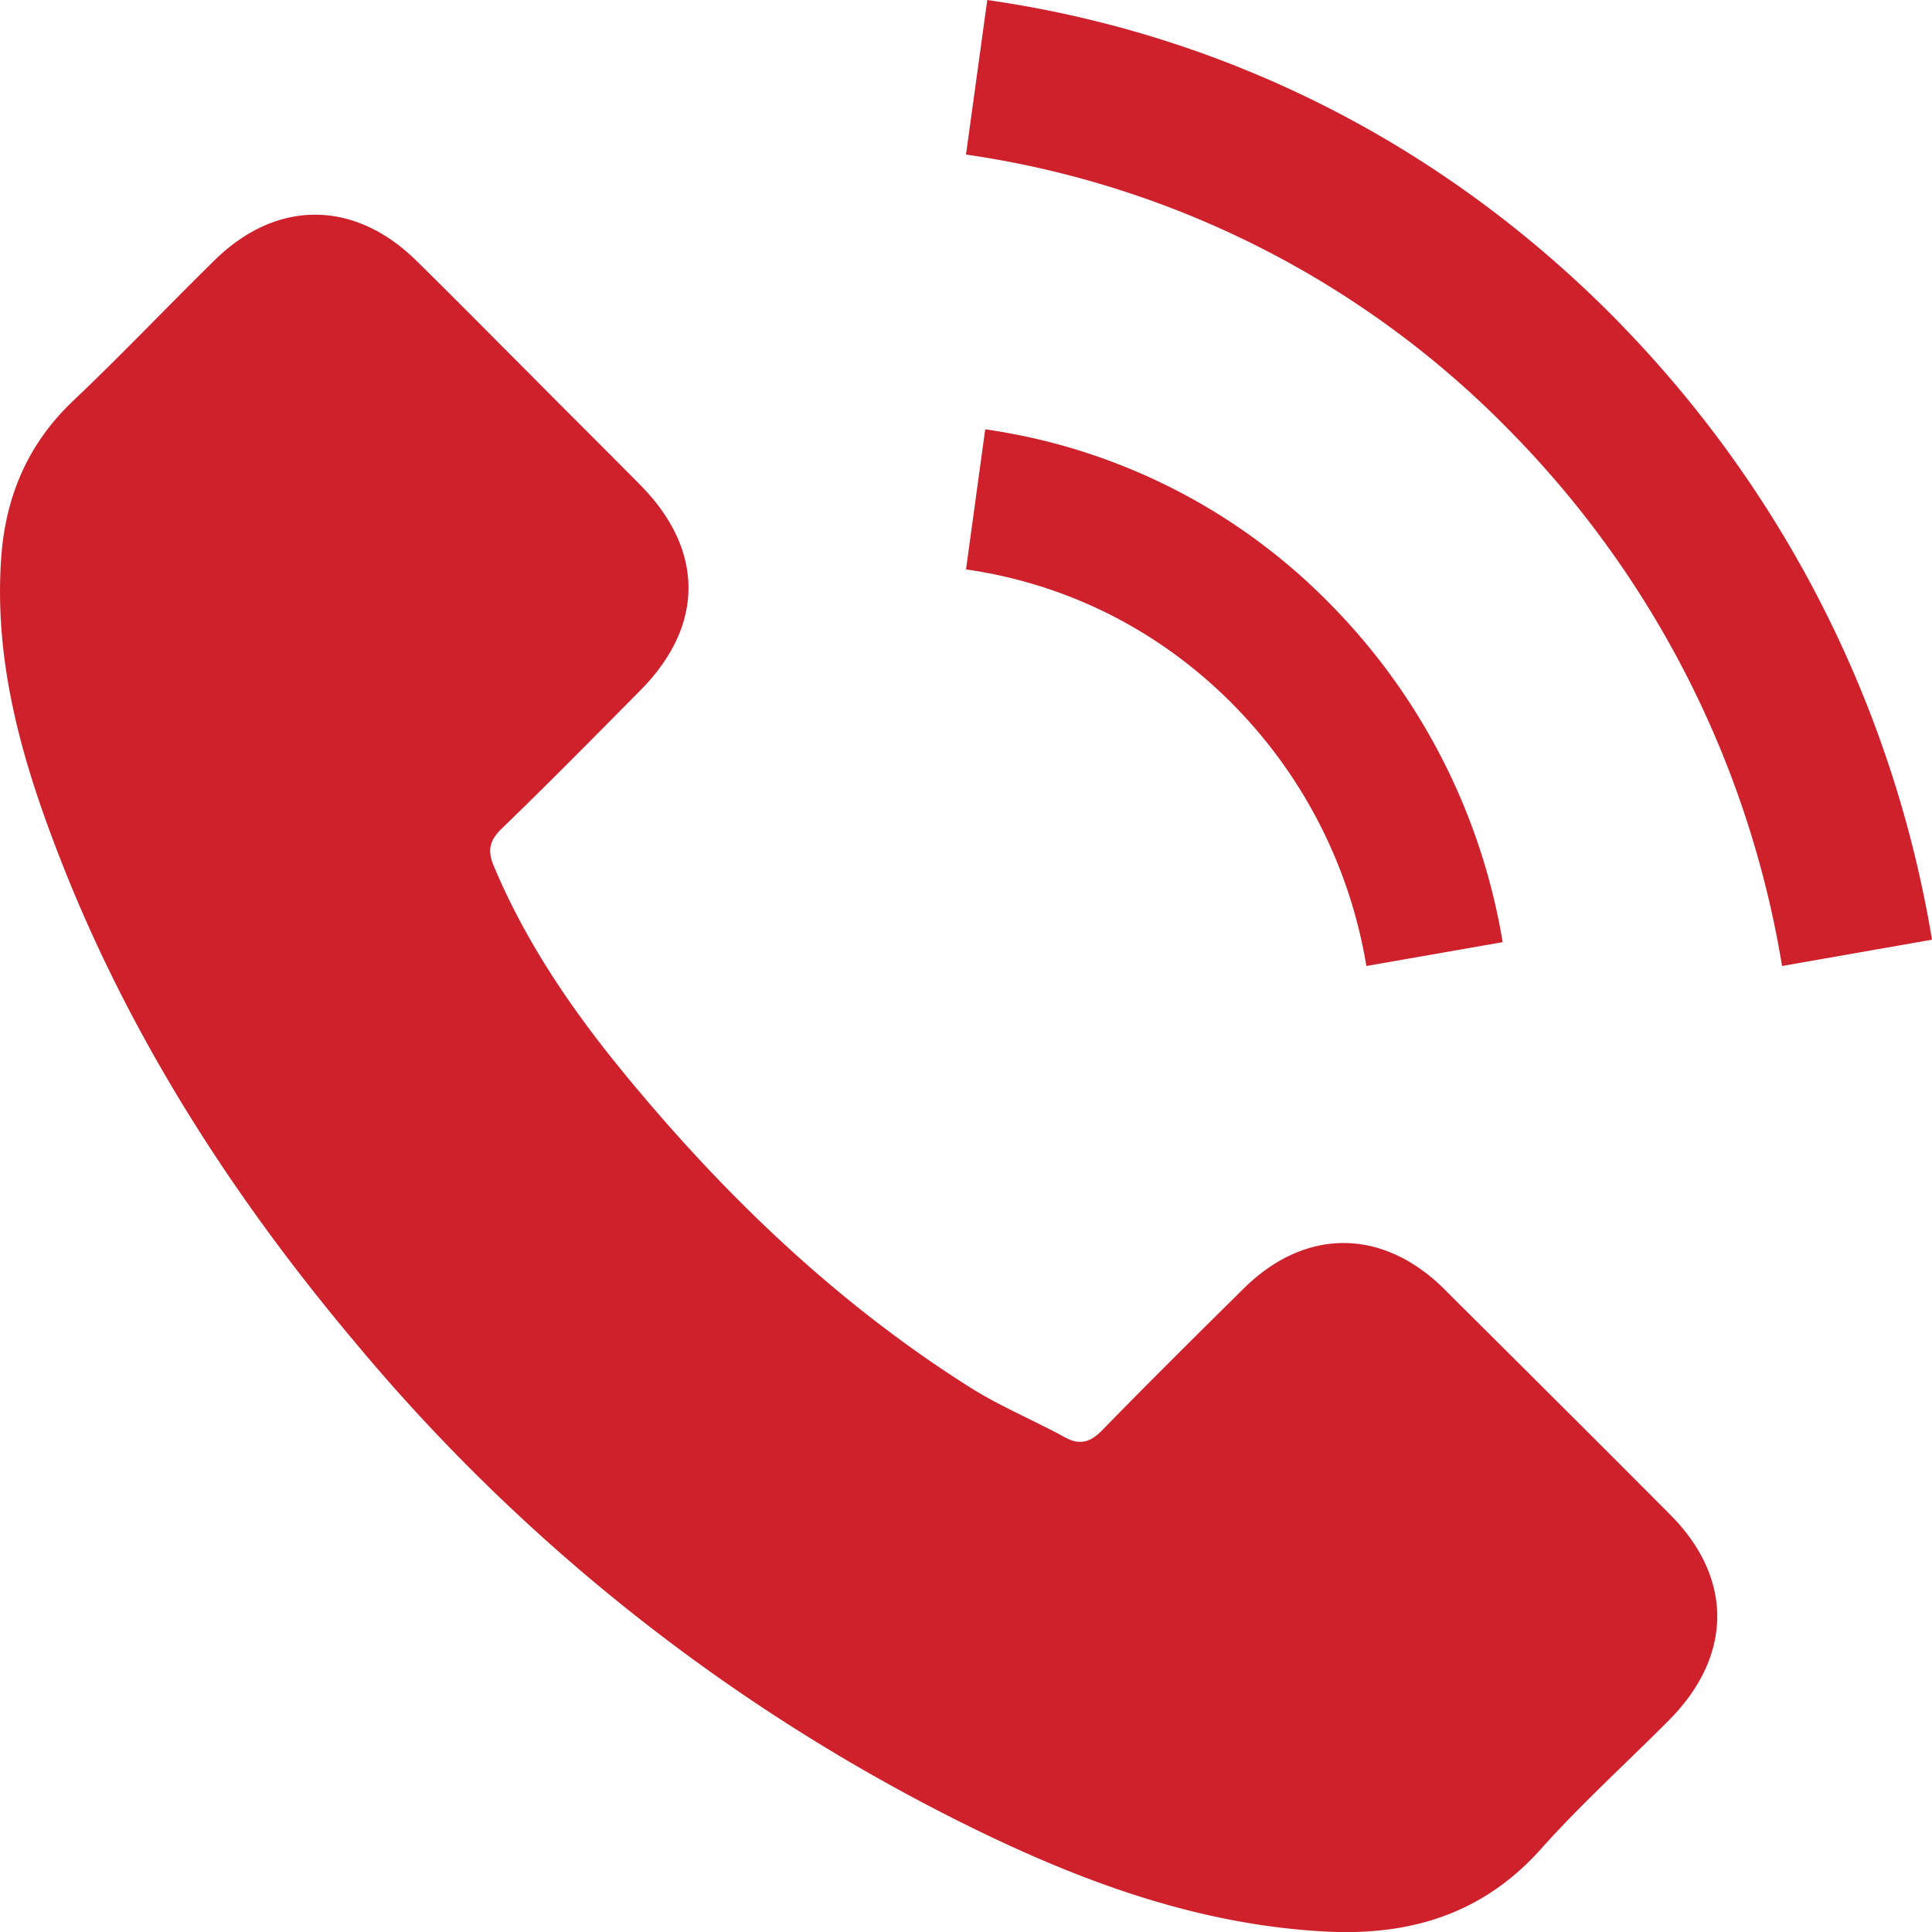 <svg xmlns="http://www.w3.org/2000/svg" width="18" height="18" viewBox="0 0 18 18">
    <g fill="#CE212C" fill-rule="nonzero">
        <path d="M13.456 12.01c-.578-.572-1.3-.572-1.874 0-.439.434-.877.868-1.308 1.31-.118.122-.217.148-.36.067-.284-.155-.586-.28-.859-.45-1.27-.799-2.335-1.827-3.278-2.983-.468-.575-.884-1.19-1.175-1.882-.059-.14-.048-.232.066-.346.439-.424.866-.858 1.297-1.293.6-.604.6-1.311-.004-1.919-.342-.346-.685-.685-1.027-1.031-.354-.354-.704-.71-1.061-1.06-.578-.564-1.3-.564-1.875.003-.442.434-.865.88-1.315 1.307-.416.394-.626.877-.67 1.44-.07.917.155 1.783.471 2.626.649 1.746 1.636 3.297 2.833 4.718A17.527 17.527 0 0 0 9.12 17.06c1.017.493 2.07.872 3.216.935.788.044 1.473-.155 2.022-.77.375-.42.799-.803 1.197-1.204.589-.597.593-1.319.007-1.908-.7-.703-1.403-1.403-2.107-2.103zM12.73 9L14 8.778a5.843 5.843 0 0 0-1.586-3.129A5.601 5.601 0 0 0 9.179 4L9 5.305c.953.137 1.82.576 2.505 1.276A4.508 4.508 0 0 1 12.73 9zM15.1 3.02C13.49 1.368 11.45.323 9.198 0L9 1.44a8.847 8.847 0 0 1 5.102 2.61A9.235 9.235 0 0 1 16.603 9L18 8.755a10.737 10.737 0 0 0-2.9-5.734z"/>
    </g>
</svg>
